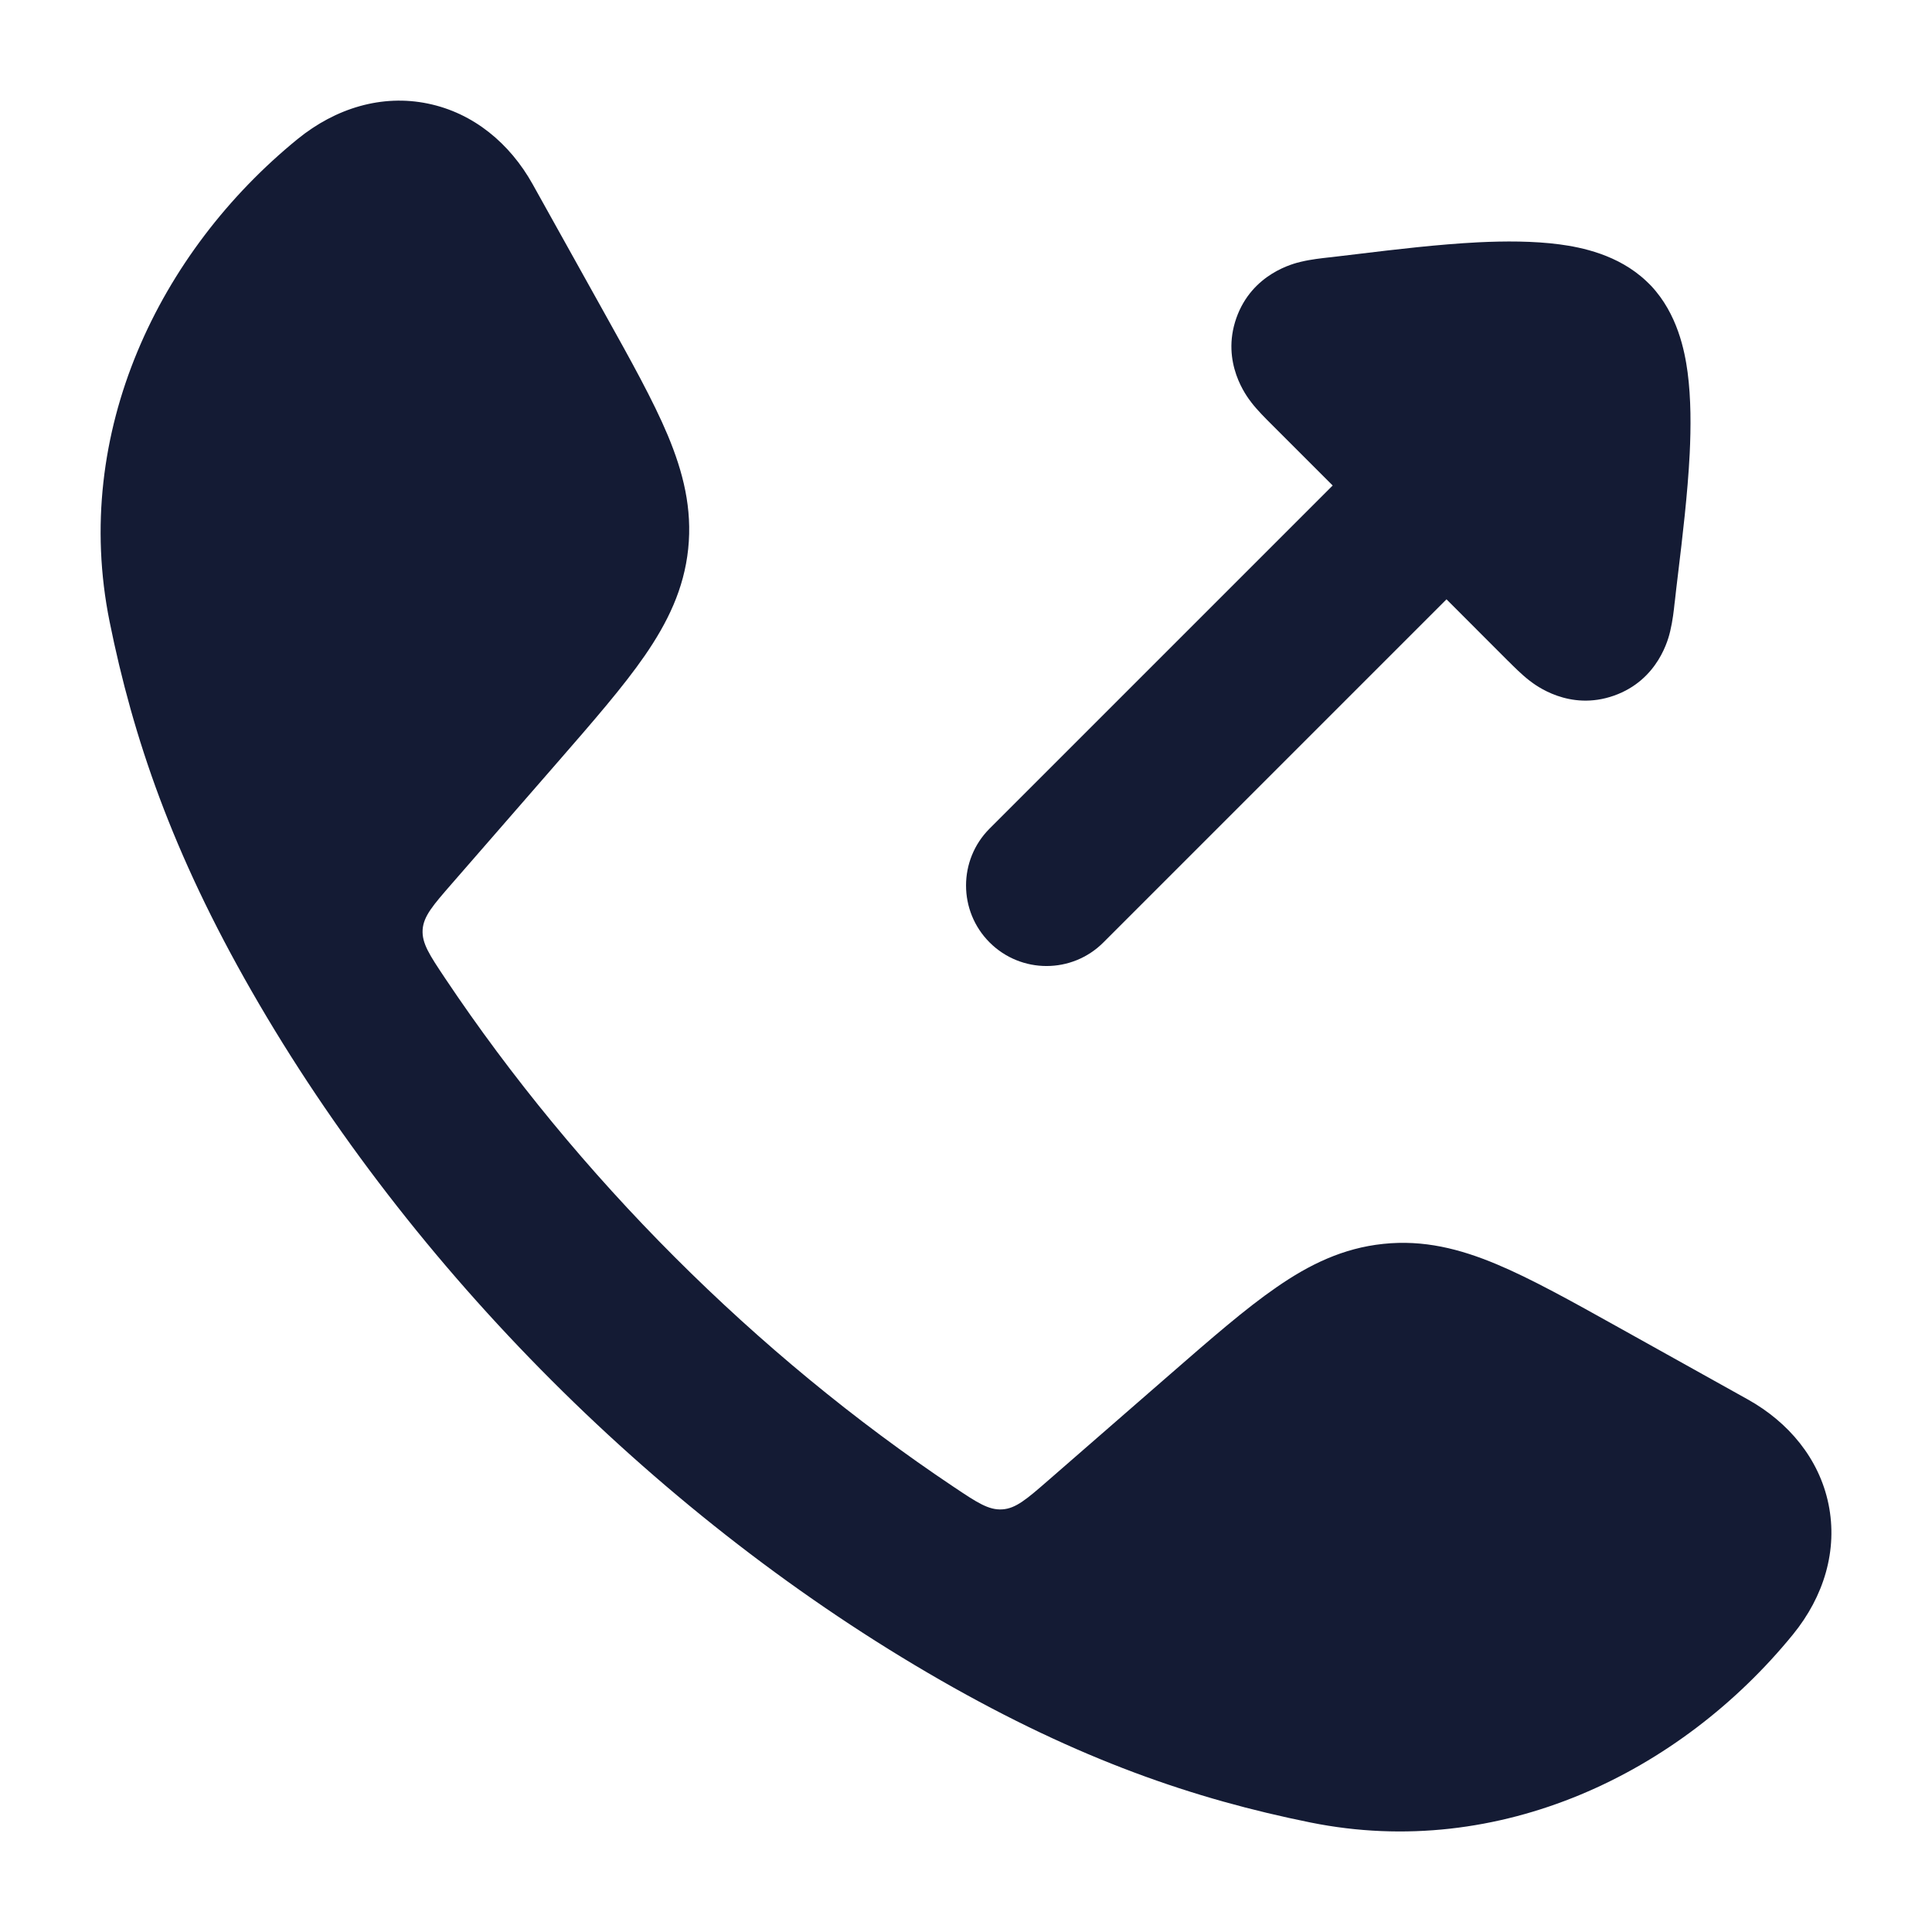<svg width="24" height="24" viewBox="0 0 24 24" fill="none" xmlns="http://www.w3.org/2000/svg">
<path d="M5.317 1.287C5.884 1.404 6.335 1.784 6.616 2.287L7.509 3.89C7.838 4.48 8.115 4.977 8.296 5.409C8.487 5.867 8.601 6.318 8.549 6.818C8.497 7.317 8.292 7.735 8.01 8.144C7.744 8.529 7.371 8.958 6.927 9.468L5.614 10.976C5.379 11.246 5.261 11.381 5.25 11.55C5.24 11.719 5.336 11.863 5.529 12.152C7.173 14.611 9.388 16.827 11.849 18.472C12.137 18.665 12.282 18.761 12.45 18.75C12.619 18.74 12.755 18.622 13.025 18.387L14.533 17.074C15.043 16.63 15.472 16.256 15.857 15.991C16.265 15.708 16.684 15.504 17.183 15.452C17.683 15.399 18.134 15.513 18.592 15.705C19.024 15.886 19.521 16.163 20.111 16.492L21.713 17.385C22.216 17.666 22.597 18.117 22.714 18.683C22.832 19.256 22.658 19.832 22.272 20.305C20.873 22.021 18.632 23.114 16.281 22.64C14.836 22.348 13.41 21.862 11.685 20.873C8.22 18.886 5.113 15.777 3.128 12.316C2.138 10.591 1.653 9.165 1.361 7.72C0.887 5.369 1.98 3.127 3.696 1.728C4.169 1.343 4.745 1.168 5.317 1.287Z" fill="#141B34"/>
<path d="M12.293 10.293C11.903 10.683 11.903 11.317 12.293 11.707C12.684 12.098 13.317 12.098 13.707 11.707L17.969 7.445L18.731 8.208L18.746 8.222C18.802 8.278 18.901 8.378 18.999 8.454L19.002 8.456C19.073 8.511 19.494 8.837 20.048 8.642C20.605 8.446 20.728 7.925 20.748 7.84L20.749 7.835C20.778 7.715 20.794 7.575 20.802 7.495L20.805 7.474C20.816 7.369 20.831 7.247 20.847 7.113C20.899 6.683 20.965 6.132 20.99 5.636C21.006 5.307 21.007 4.951 20.964 4.625C20.928 4.357 20.838 3.9 20.511 3.551C20.501 3.541 20.491 3.53 20.48 3.52C20.471 3.51 20.46 3.5 20.45 3.491C20.101 3.162 19.643 3.072 19.375 3.036C19.049 2.993 18.693 2.994 18.364 3.01C17.868 3.035 17.317 3.101 16.887 3.153C16.753 3.169 16.631 3.184 16.526 3.196L16.505 3.198C16.425 3.207 16.285 3.222 16.165 3.251L16.16 3.252C16.076 3.272 15.554 3.395 15.358 3.952C15.164 4.506 15.489 4.927 15.544 4.998L15.546 5.001C15.622 5.099 15.722 5.198 15.778 5.254L15.793 5.269L16.555 6.031L12.293 10.293Z" fill="#141B34"/>
</svg>
